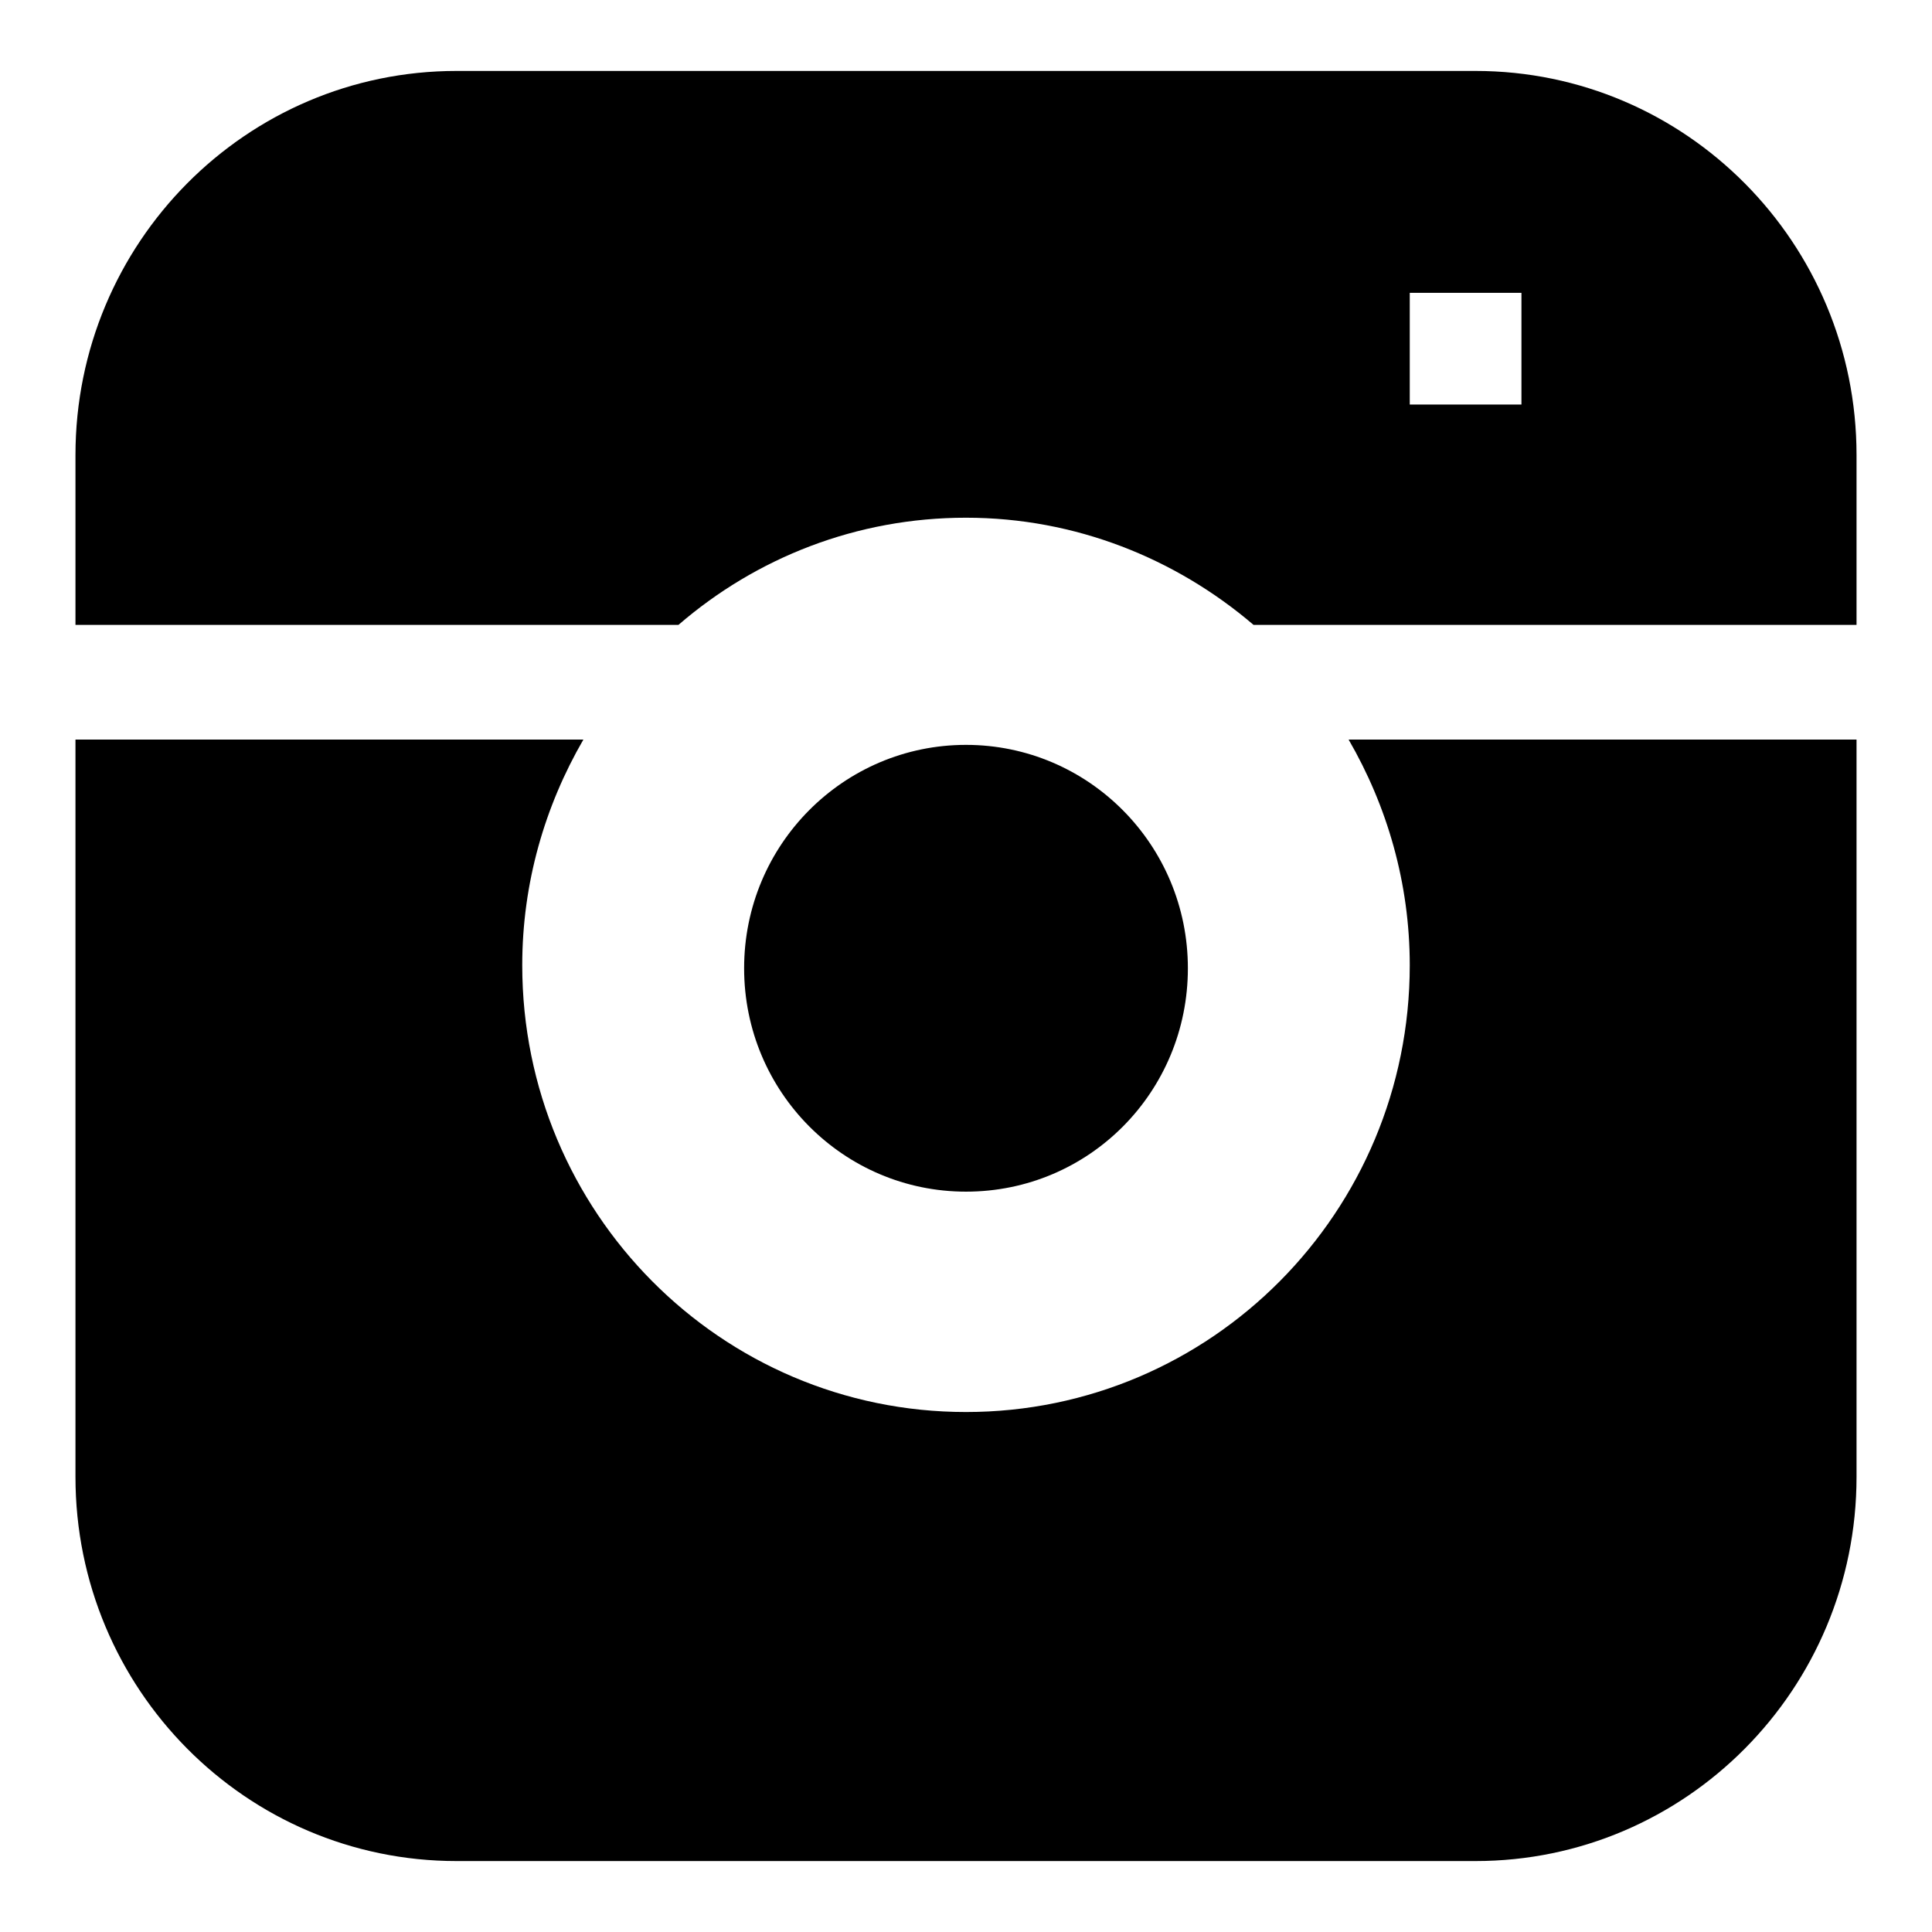 <?xml version="1.0" encoding="utf-8"?>
<!-- Svg Vector Icons : http://www.onlinewebfonts.com/icon -->
<!DOCTYPE svg PUBLIC "-//W3C//DTD SVG 1.1//EN" "http://www.w3.org/Graphics/SVG/1.1/DTD/svg11.dtd">
<svg version="1.1" xmlns="http://www.w3.org/2000/svg" xmlns:xlink="http://www.w3.org/1999/xlink" x="0px" y="0px" viewBox="0 0 256 256" enable-background="new 0 0 256 256" xml:space="preserve">
<g><g><path fill="#000000" d="M195.5,246.6h-135c-27.9,0-50.5-22.8-50.5-50.9V98h67.3c-5.1,8.8-8.1,19-8.1,29.9c0,32.7,26.3,59.2,58.8,59.2c32.5,0,58.8-26.5,58.8-59.2c0-10.9-3-21.1-8.1-29.9H246v97.7C246,223.8,223.4,246.6,195.5,246.6z M157.4,128.3c0,16.4-13.1,29.6-29.4,29.6c-16.2,0-29.4-13.2-29.4-29.6c0-16.4,13.2-29.6,29.4-29.6C144.2,98.7,157.4,111.9,157.4,128.3z M128,68.6c-14.5,0-27.8,5.3-38.1,14.2H10V60.3C10,32.2,32.6,9.4,60.5,9.4h135c27.9,0,50.5,22.8,50.5,50.9v22.5h-79.9C155.8,74,142.5,68.6,128,68.6z M186.8,53.6h14.8V38.8h-14.8V53.6z"/></g></g>
</svg>